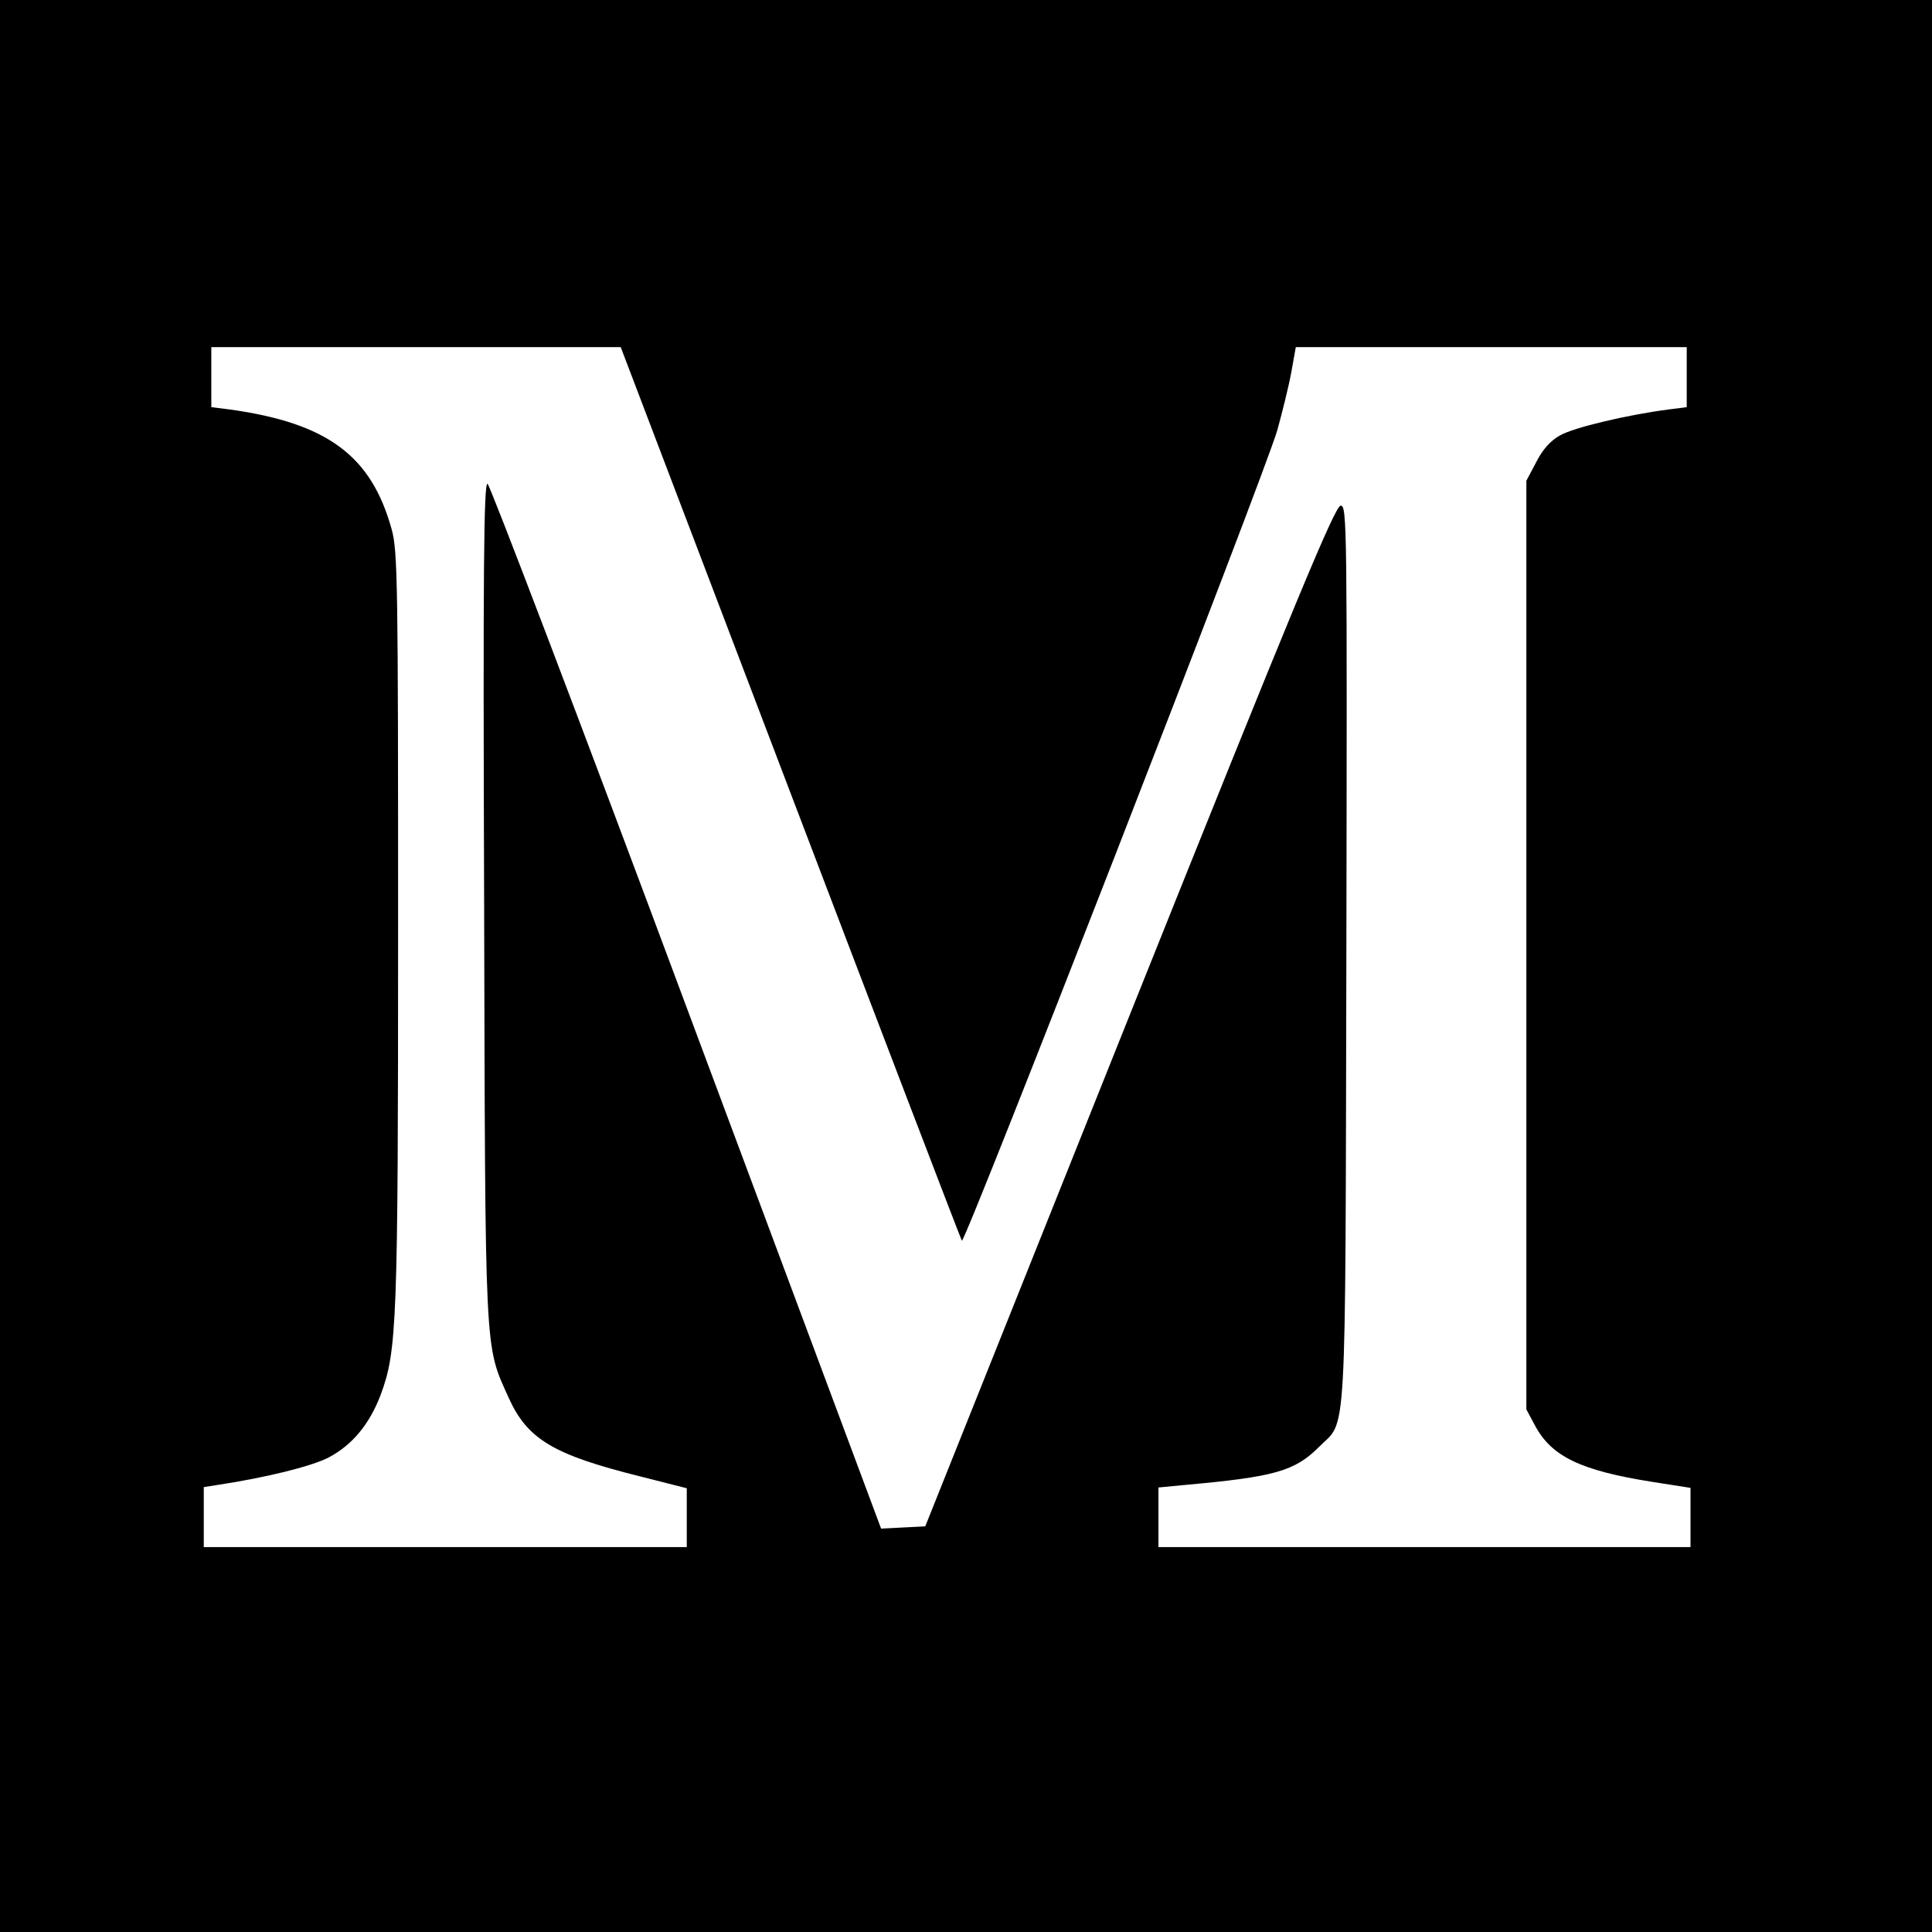 <?xml version="1.0" standalone="no"?>
<!DOCTYPE svg PUBLIC "-//W3C//DTD SVG 20010904//EN"
 "http://www.w3.org/TR/2001/REC-SVG-20010904/DTD/svg10.dtd">
<svg version="1.0" xmlns="http://www.w3.org/2000/svg"
 width="512pt" height="512pt" viewBox="0 0 512 512"
 preserveAspectRatio="xMidYMid meet">
<g transform="translate(0,512) scale(0.1,-0.1)"
fill="#000000" stroke="none">
<path d="M0 2560 l0 -2560 2560 0 2560 0 0 2560 0 2560 -2560 0 -2560 0 0
-2560z m2094 461 c247 -649 452 -1184 455 -1189 7 -12 802 2030 836 2148 13
47 30 115 37 153 l12 67 518 0 518 0 0 -79 0 -80 -47 -6 c-109 -14 -253 -48
-289 -69 -25 -14 -46 -37 -63 -71 l-26 -49 0 -1231 0 -1230 23 -43 c44 -82
121 -119 310 -149 l102 -16 0 -78 0 -79 -705 0 -705 0 0 79 0 79 73 7 c233 21
288 36 352 100 75 76 70 -27 73 1303 2 1140 2 1192 -15 1192 -15 0 -123 -260
-560 -1352 l-541 -1353 -59 -3 -58 -3 -516 1383 c-283 760 -521 1384 -527
1386 -10 3 -12 -233 -9 -1105 3 -1216 1 -1175 64 -1315 50 -112 118 -153 351
-211 l122 -31 0 -78 0 -78 -640 0 -640 0 0 80 0 79 38 6 c125 19 244 48 292
72 63 33 109 88 139 167 43 117 46 185 46 1236 0 912 -1 1000 -17 1057 -54
196 -171 282 -430 318 l-48 6 0 80 0 79 543 0 542 0 449 -1179z"/>
</g>
</svg>
